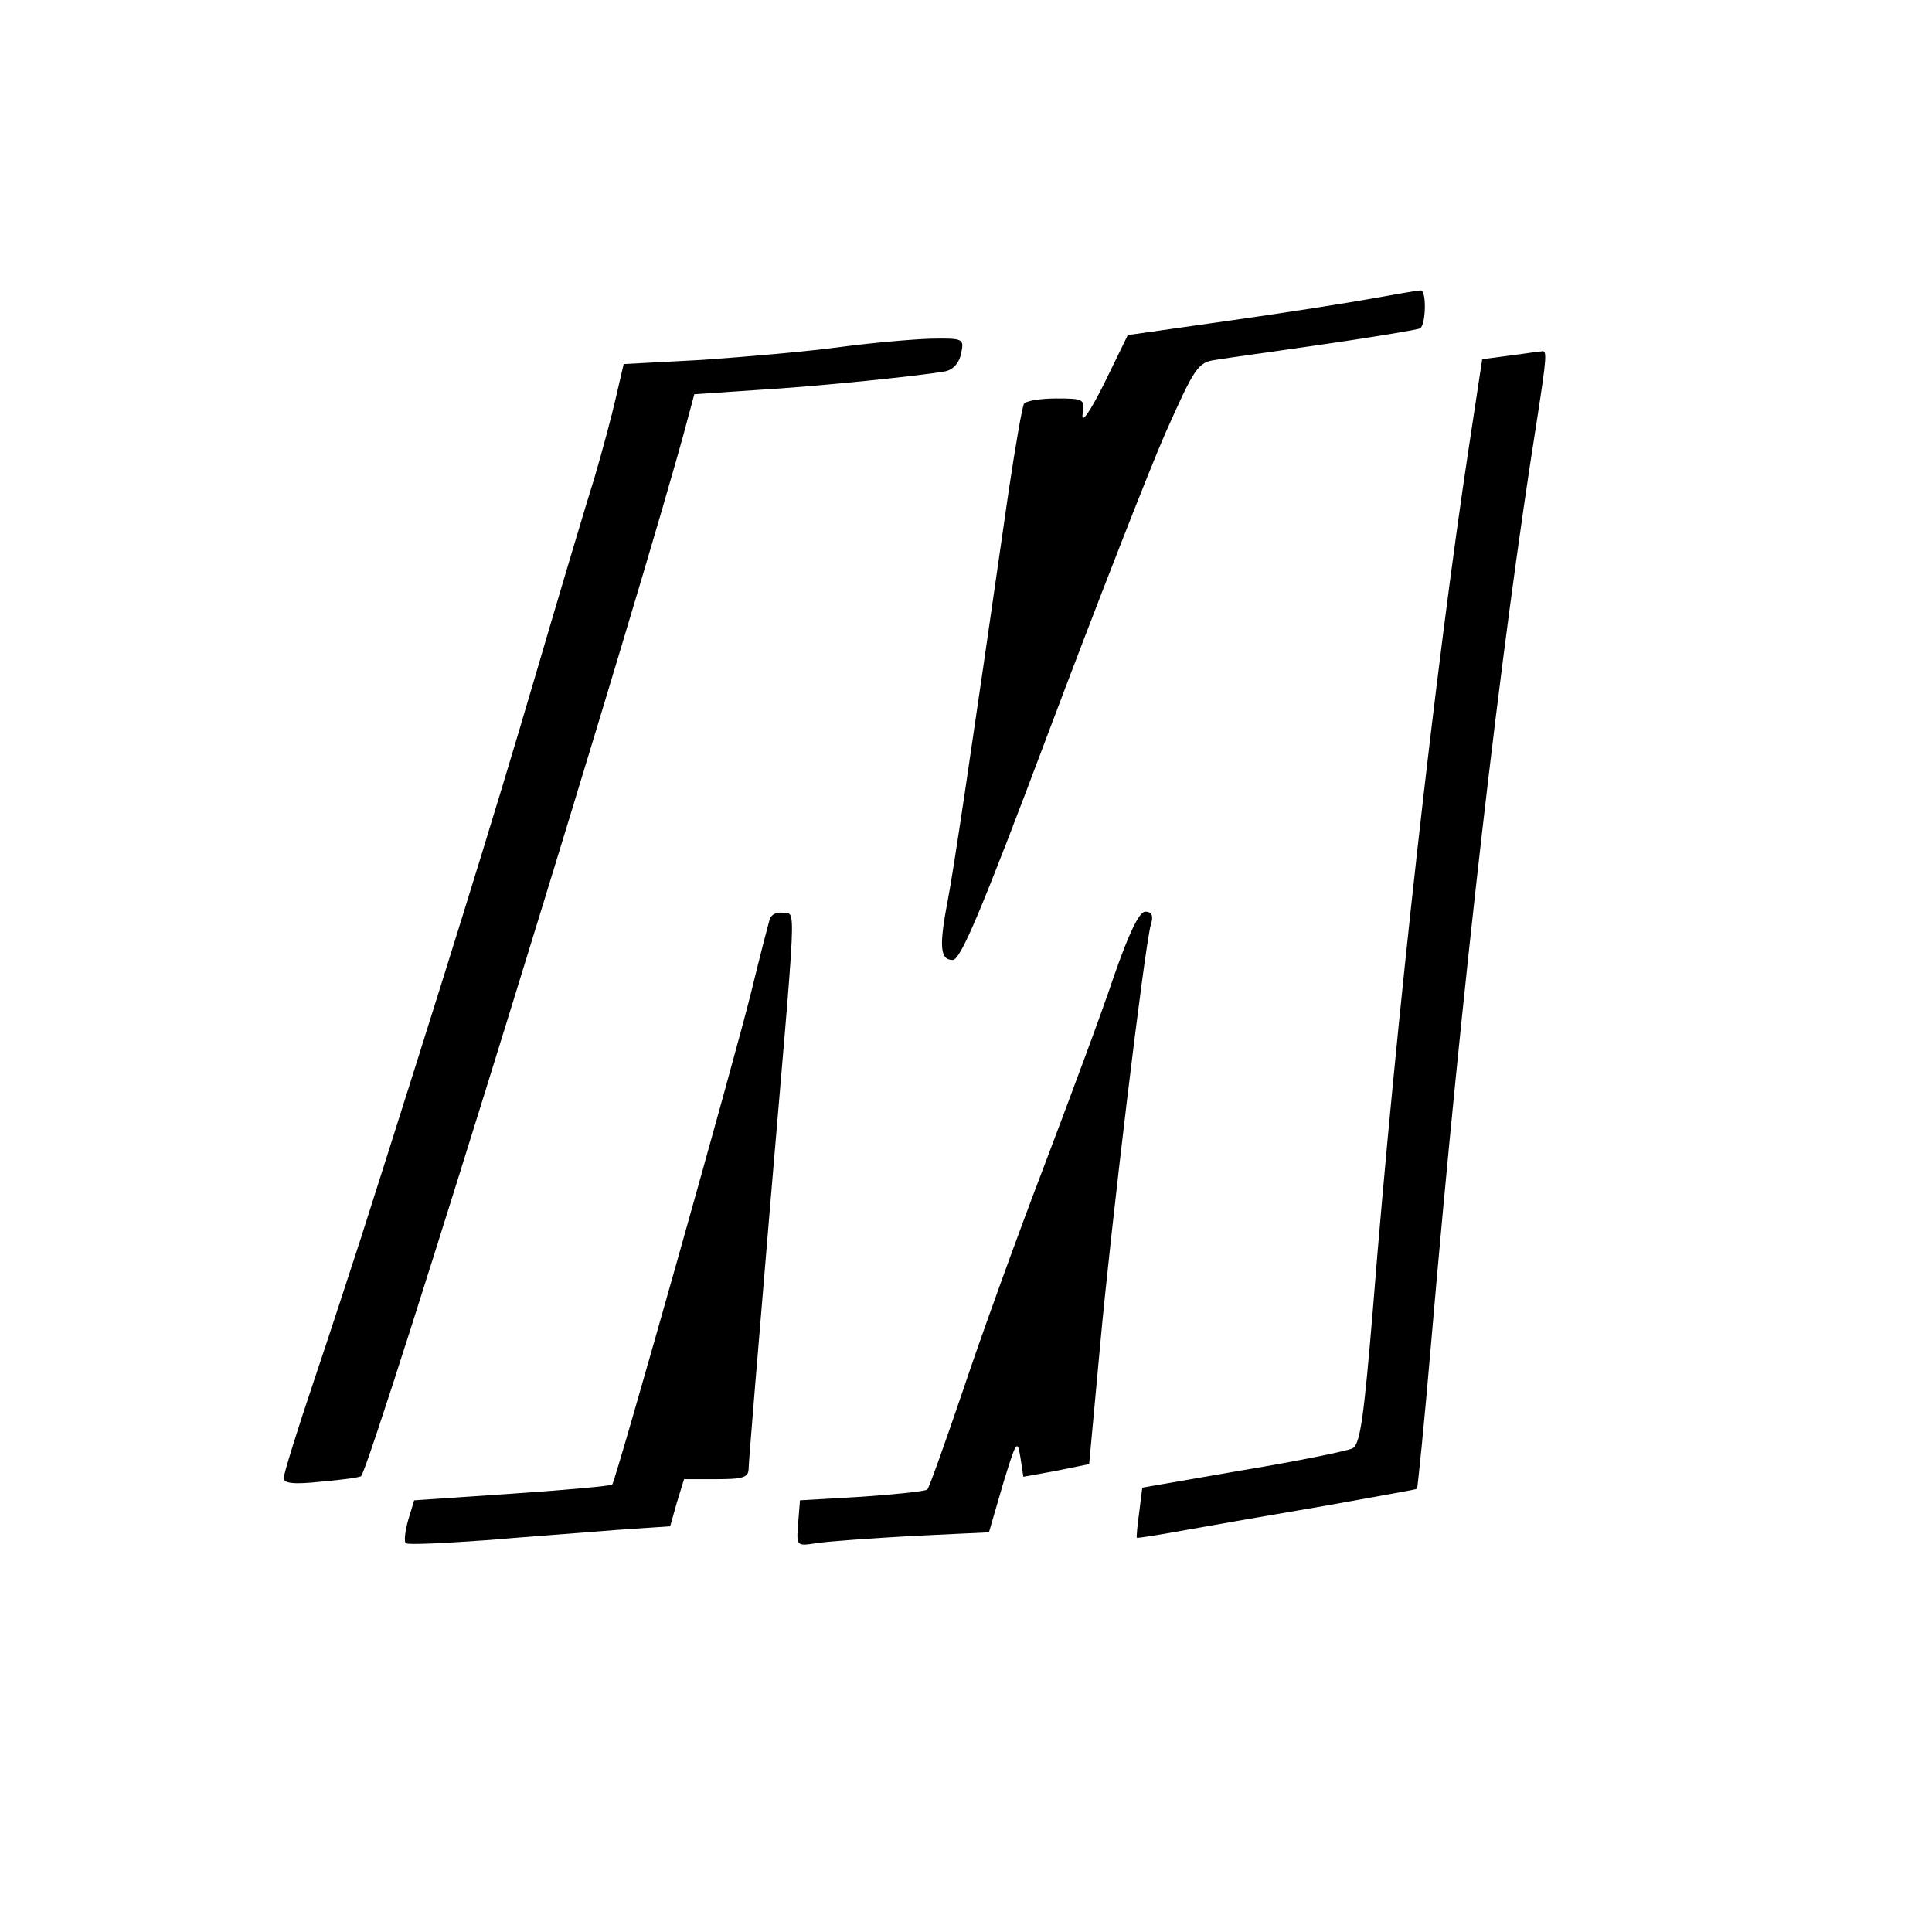 <?xml version="1.0" standalone="no"?>
<!DOCTYPE svg PUBLIC "-//W3C//DTD SVG 20010904//EN"
 "http://www.w3.org/TR/2001/REC-SVG-20010904/DTD/svg10.dtd">
<svg version="1.0" xmlns="http://www.w3.org/2000/svg"
 width="320pt" height="320pt" viewBox="0 0 320 320"
 preserveAspectRatio="xMidYMid meet">
<g transform="translate(0,320) scale(0.1,-0.1)"
fill="#000000" stroke="none">
<path d="M2275 2706 c-38 -7 -146 -24 -238 -37 l-169 -24 -39 -80 c-23 -46
-38 -68 -36 -52 4 26 3 27 -44 27 -26 0 -50 -4 -53 -9 -3 -5 -14 -69 -25 -142
-66 -459 -92 -633 -101 -679 -15 -78 -13 -100 8 -100 13 0 47 80 159 378 78
207 165 430 193 494 49 110 54 118 84 122 17 3 98 14 180 26 83 12 154 24 158
26 10 6 11 64 1 63 -5 0 -39 -6 -78 -13z"/>
<path d="M1390 2625 c-52 -7 -154 -16 -226 -21 l-131 -7 -13 -56 c-7 -31 -23
-90 -35 -131 -13 -41 -58 -192 -100 -335 -65 -222 -154 -508 -287 -925 -17
-52 -52 -160 -79 -240 -27 -80 -49 -151 -49 -158 0 -9 16 -11 63 -6 34 3 63 7
65 9 17 16 474 1496 541 1751 l11 41 103 7 c104 6 275 24 313 31 13 3 23 14
26 30 5 24 4 25 -51 24 -31 -1 -99 -7 -151 -14z"/>
<path d="M2500 2611 l-45 -6 -22 -145 c-54 -355 -122 -960 -159 -1428 -15
-179 -21 -225 -34 -231 -8 -4 -90 -21 -181 -36 l-167 -29 -5 -40 c-3 -22 -5
-42 -4 -43 1 -1 38 5 82 13 44 8 148 26 230 40 83 15 151 27 152 28 1 1 12
108 23 237 51 595 116 1157 175 1529 17 110 18 121 8 118 -5 0 -28 -4 -53 -7z"/>
<path d="M1275 1678 c-2 -7 -16 -60 -30 -118 -26 -107 -225 -812 -231 -819 -2
-2 -77 -9 -166 -15 l-162 -11 -10 -33 c-5 -18 -7 -35 -4 -38 3 -3 64 0 134 5
71 6 168 13 216 17 l88 6 11 39 12 39 54 0 c44 0 53 3 53 18 0 10 16 202 35
428 45 530 44 488 22 492 -9 2 -19 -2 -22 -10z"/>
<path d="M1845 1583 c-20 -60 -73 -202 -117 -318 -44 -115 -104 -281 -133
-368 -30 -88 -56 -161 -59 -164 -3 -3 -51 -8 -108 -12 l-103 -6 -3 -38 c-3
-38 -3 -38 30 -33 18 3 90 8 159 12 l127 6 23 79 c22 72 24 76 29 46 l5 -33
55 10 54 11 18 195 c18 198 73 656 84 698 5 15 2 22 -9 22 -10 0 -27 -35 -52
-107z"/>
</g>
</svg>
